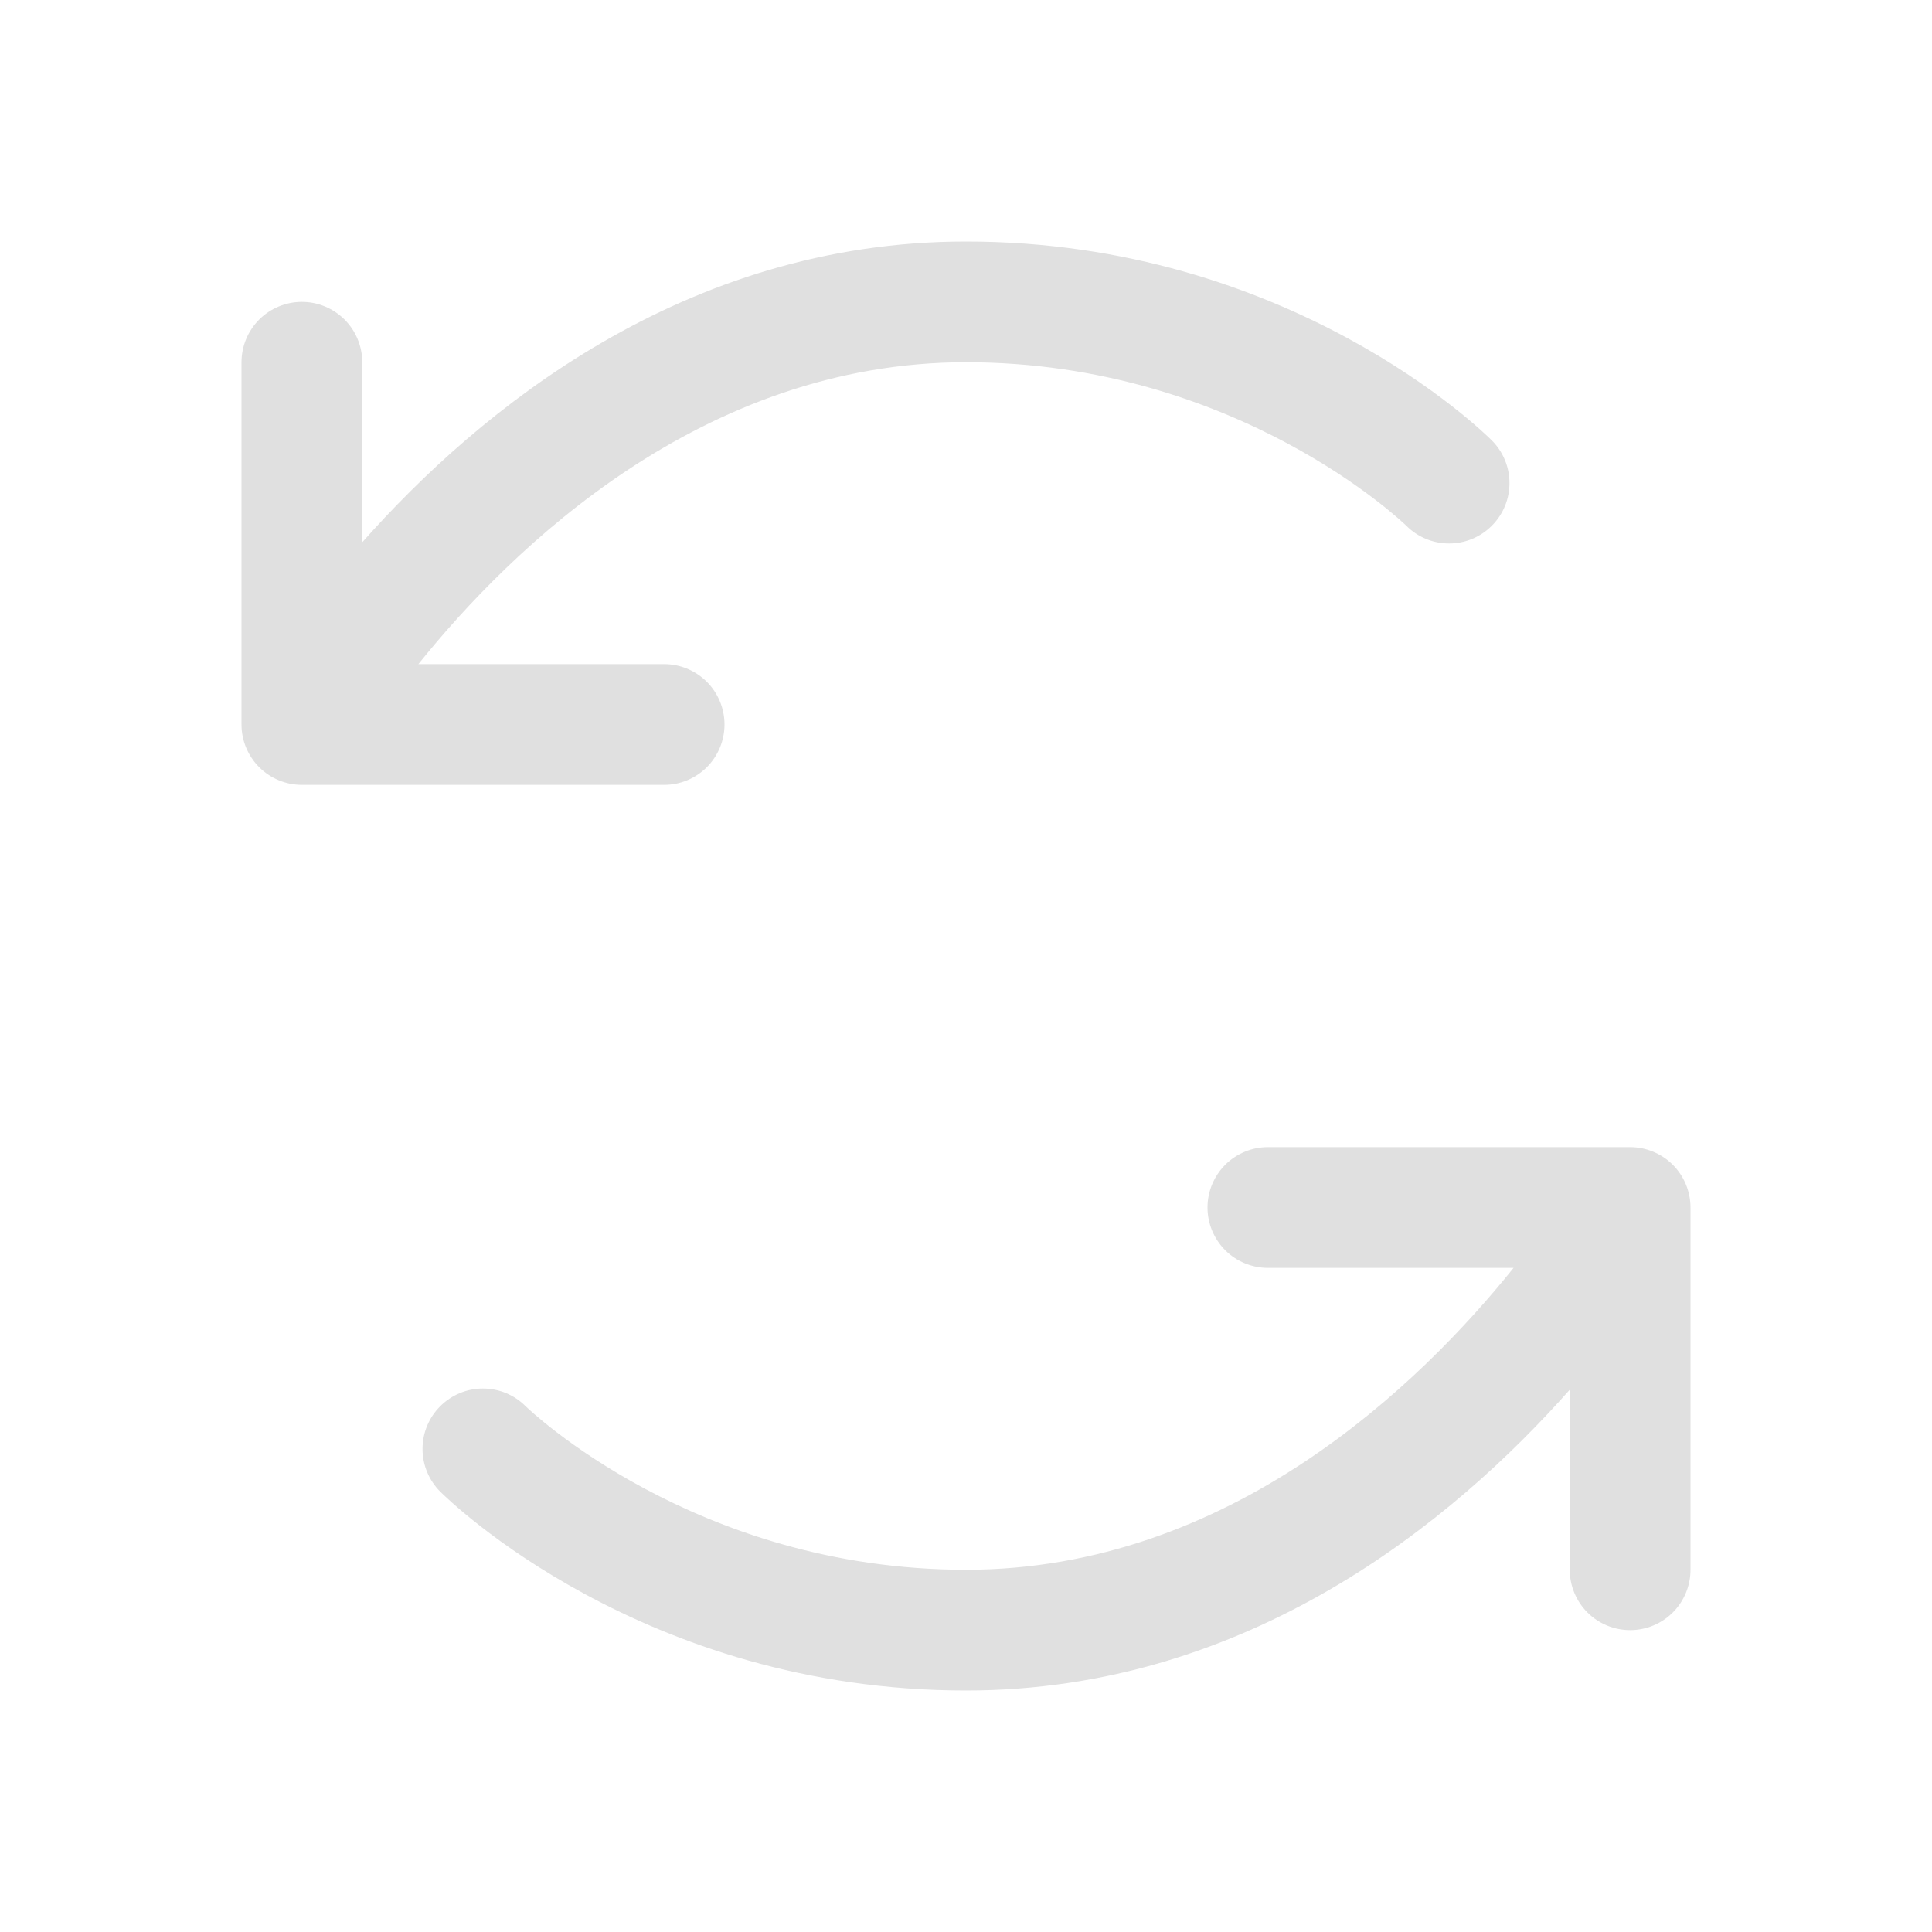 <svg width="40" height="40" viewBox="0 0 40 40" fill="none" xmlns="http://www.w3.org/2000/svg">
<path d="M13.75 16.25H6.25C5.918 16.25 5.601 16.118 5.366 15.884C5.132 15.649 5 15.332 5 15V7.5C5 7.168 5.132 6.851 5.366 6.616C5.601 6.382 5.918 6.25 6.25 6.25C6.582 6.25 6.899 6.382 7.134 6.616C7.368 6.851 7.5 7.168 7.5 7.5V11.227C9.917 8.5 14.158 5 20 5C26.691 5 30.716 8.948 30.884 9.116C31.119 9.35 31.252 9.668 31.252 9.999C31.253 10.331 31.122 10.649 30.887 10.884C30.653 11.119 30.335 11.252 30.004 11.252C29.672 11.253 29.354 11.122 29.119 10.887C29.077 10.845 25.613 7.5 20 7.5C14.531 7.5 10.589 11.352 8.662 13.75H13.75C14.082 13.75 14.399 13.882 14.634 14.116C14.868 14.351 15 14.668 15 15C15 15.332 14.868 15.649 14.634 15.884C14.399 16.118 14.082 16.25 13.75 16.25ZM33.75 23.75H26.25C25.919 23.75 25.601 23.882 25.366 24.116C25.132 24.351 25 24.669 25 25C25 25.331 25.132 25.649 25.366 25.884C25.601 26.118 25.919 26.25 26.25 26.25H31.337C29.411 28.648 25.469 32.5 20 32.5C14.387 32.5 10.923 29.155 10.881 29.113C10.646 28.878 10.328 28.747 9.996 28.748C9.665 28.748 9.347 28.881 9.113 29.116C8.878 29.351 8.747 29.669 8.748 30.001C8.748 30.332 8.881 30.65 9.116 30.884C9.284 31.052 13.309 35 20 35C25.842 35 30.083 31.5 32.5 28.773V32.5C32.5 32.831 32.632 33.15 32.866 33.384C33.1 33.618 33.419 33.75 33.75 33.75C34.081 33.75 34.4 33.618 34.634 33.384C34.868 33.15 35 32.831 35 32.5V25C35 24.669 34.868 24.351 34.634 24.116C34.4 23.882 34.081 23.75 33.75 23.75Z" fill="#E0E0E0"/>
</svg>
